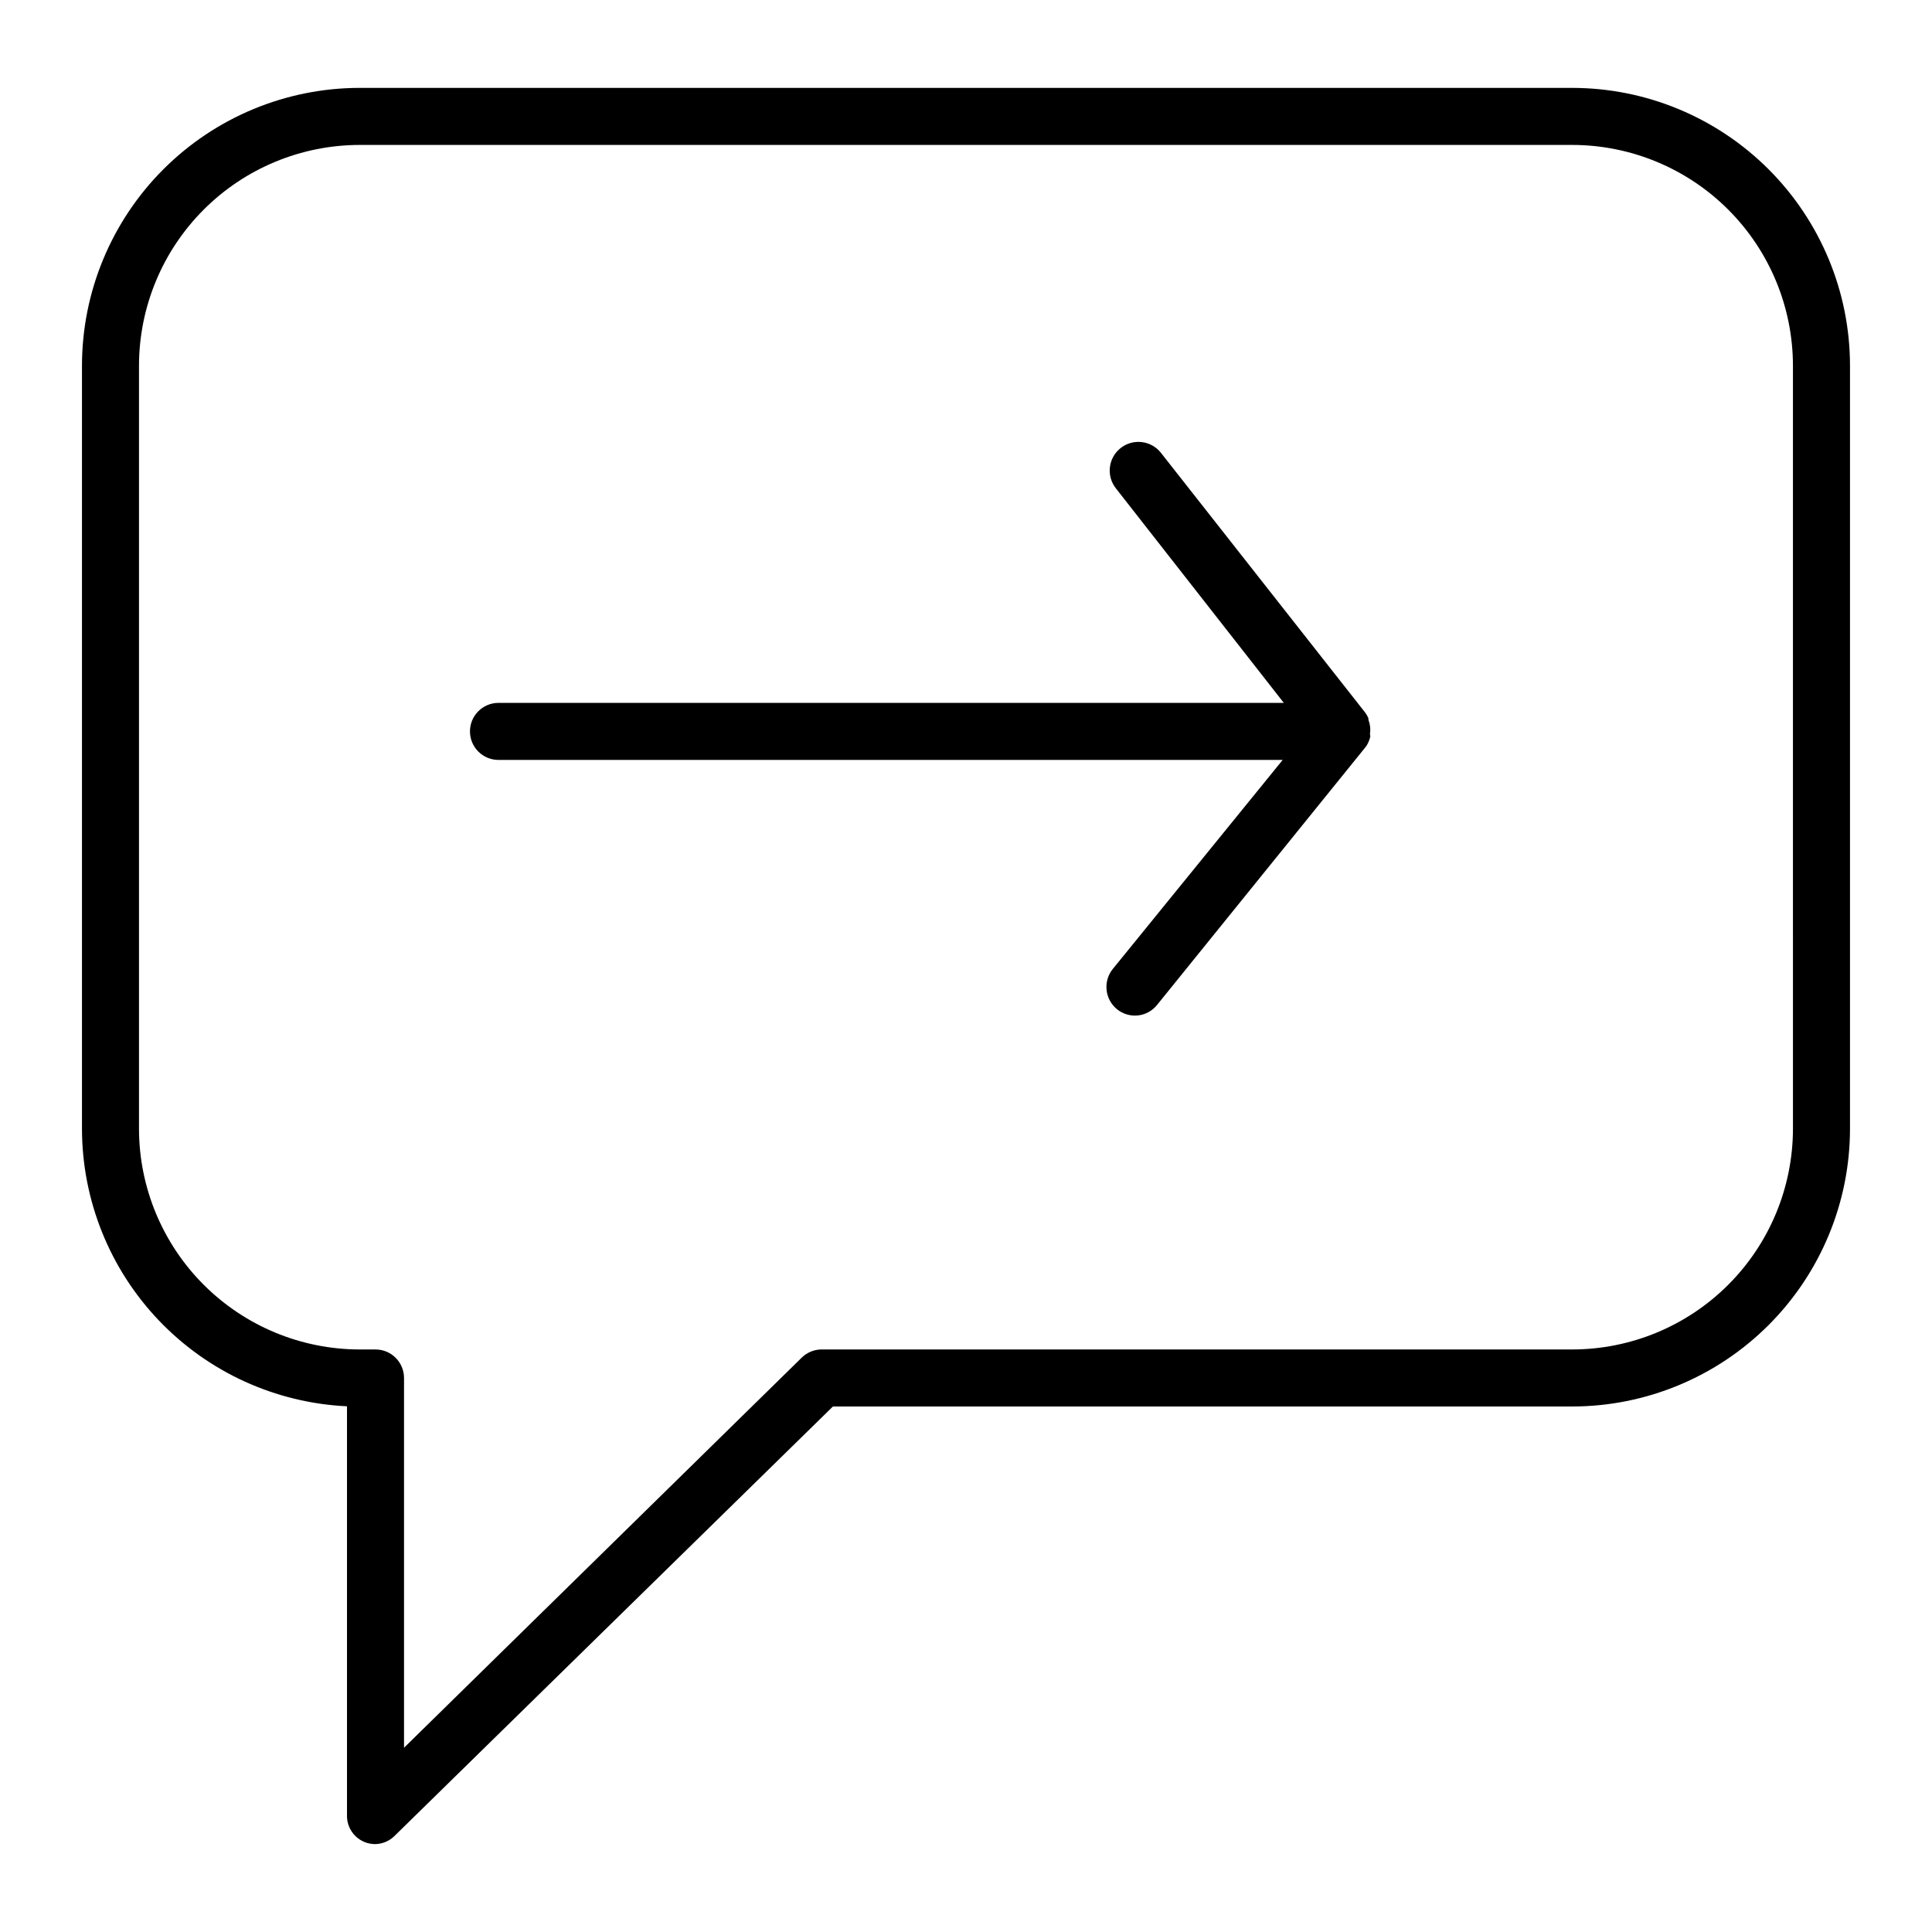 <?xml version="1.0" encoding="UTF-8"?>
<!-- Uploaded to: SVG Repo, www.svgrepo.com, Generator: SVG Repo Mixer Tools -->
<svg fill="#000000" width="800px" height="800px" version="1.1" viewBox="144 144 512 512" xmlns="http://www.w3.org/2000/svg">
 <path d="m560.66 167.29h-321.33c-19.516 0.012-38.23 7.773-52.031 21.574s-21.559 32.516-21.574 52.031v202.23c0.02 18.934 7.32 37.137 20.398 50.832 13.074 13.691 30.918 21.832 49.832 22.723v108.47c-0.027 2.012 0.762 3.949 2.184 5.371 1.426 1.426 3.363 2.211 5.375 2.184 1.895-0.055 3.695-0.828 5.039-2.164l116.18-113.81h195.93c19.516-0.012 38.23-7.773 52.031-21.574 13.801-13.801 21.562-32.516 21.574-52.031v-202.23c-0.012-19.516-7.773-38.23-21.574-52.031-13.801-13.801-32.516-21.562-52.031-21.574zm58.492 275.84c-0.016 15.508-6.18 30.379-17.148 41.344-10.965 10.969-25.836 17.137-41.344 17.148h-199.16c-1.891 0.07-3.688 0.844-5.039 2.168l-105.39 103.38v-97.988c0-4.176-3.387-7.559-7.559-7.559h-4.184c-15.508-0.012-30.379-6.18-41.344-17.148-10.965-10.965-17.133-25.836-17.148-41.344v-202.23c0.016-15.508 6.184-30.379 17.148-41.344 10.965-10.969 25.836-17.133 41.344-17.148h321.33c15.508 0.016 30.379 6.18 41.344 17.148 10.969 10.965 17.133 25.836 17.148 41.344zm-112-103.94c-0.133 0.555-0.32 1.094-0.555 1.613-0.219 0.492-0.508 0.949-0.855 1.359l-55.117 68.168c-1.258 1.566-3.086 2.566-5.086 2.777-1.996 0.207-3.996-0.395-5.547-1.672-3.215-2.641-3.707-7.379-1.105-10.629l45.039-55.418h-207.82c-4.176 0-7.559-3.383-7.559-7.559 0-4.172 3.383-7.559 7.559-7.559h208.12l-44.484-56.828c-2.617-3.281-2.074-8.066 1.207-10.68 3.285-2.617 8.066-2.074 10.684 1.207l54.156 68.871c0.348 0.469 0.633 0.977 0.859 1.512v0.402c0.457 1.188 0.598 2.473 0.402 3.731 0 0 0.102 0.555 0.102 0.703z"/>
</svg>
